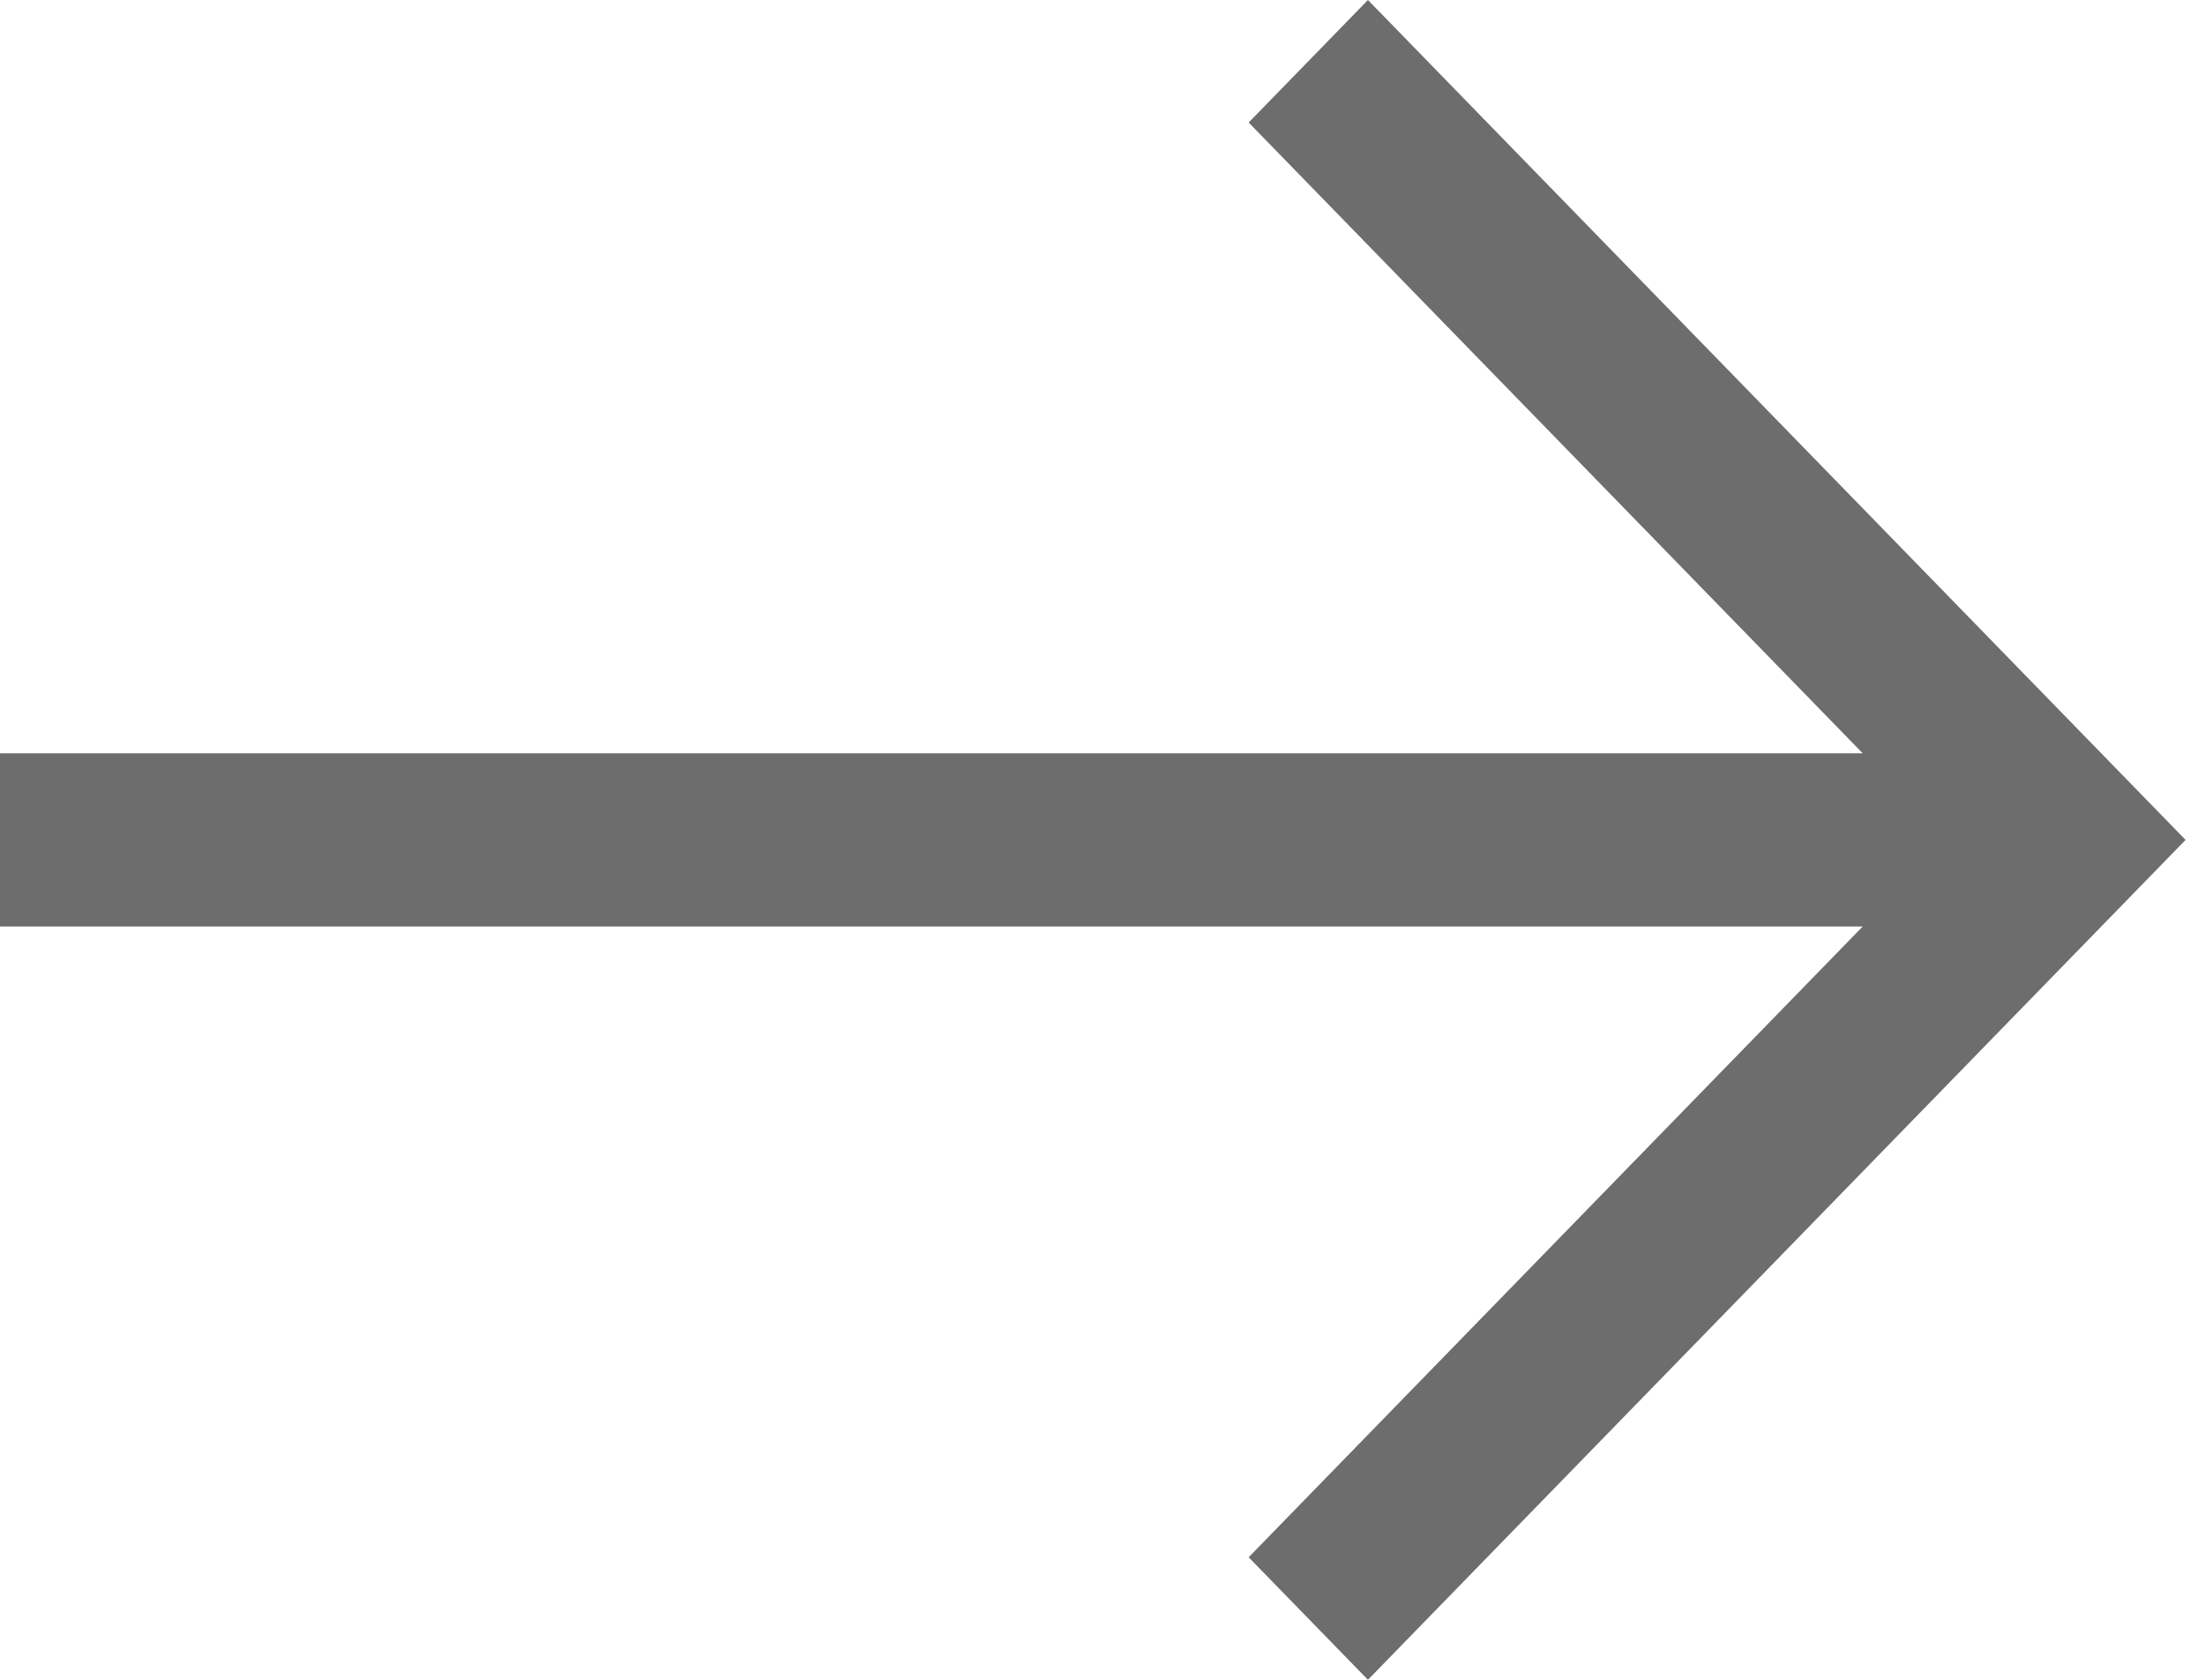 
<svg width="21px" height="16px" viewBox="0 0 21 16" version="1.1" xmlns="http://www.w3.org/2000/svg" xmlns:xlink="http://www.w3.org/1999/xlink">
    <!-- Generator: Sketch 55.2 (78181) - https://sketchapp.com -->
    <title>Path</title>
    <desc>Created with Sketch.</desc>
    <g stroke="none" stroke-width="1" fill="none" fill-rule="evenodd">
        <g transform="translate(-333, -4244)" fill="#6D6D6D">
            <g transform="translate(0, 4203)">
                <g transform="translate(21, 31)">
                    <polygon points="325.028 10 323.892 11.167 329.74 17.175 312 17.175 312 18.825 329.74 18.825 323.892 24.833 325.028 26 332.815 18"></polygon>
                </g>
            </g>
        </g>
    </g>
</svg>